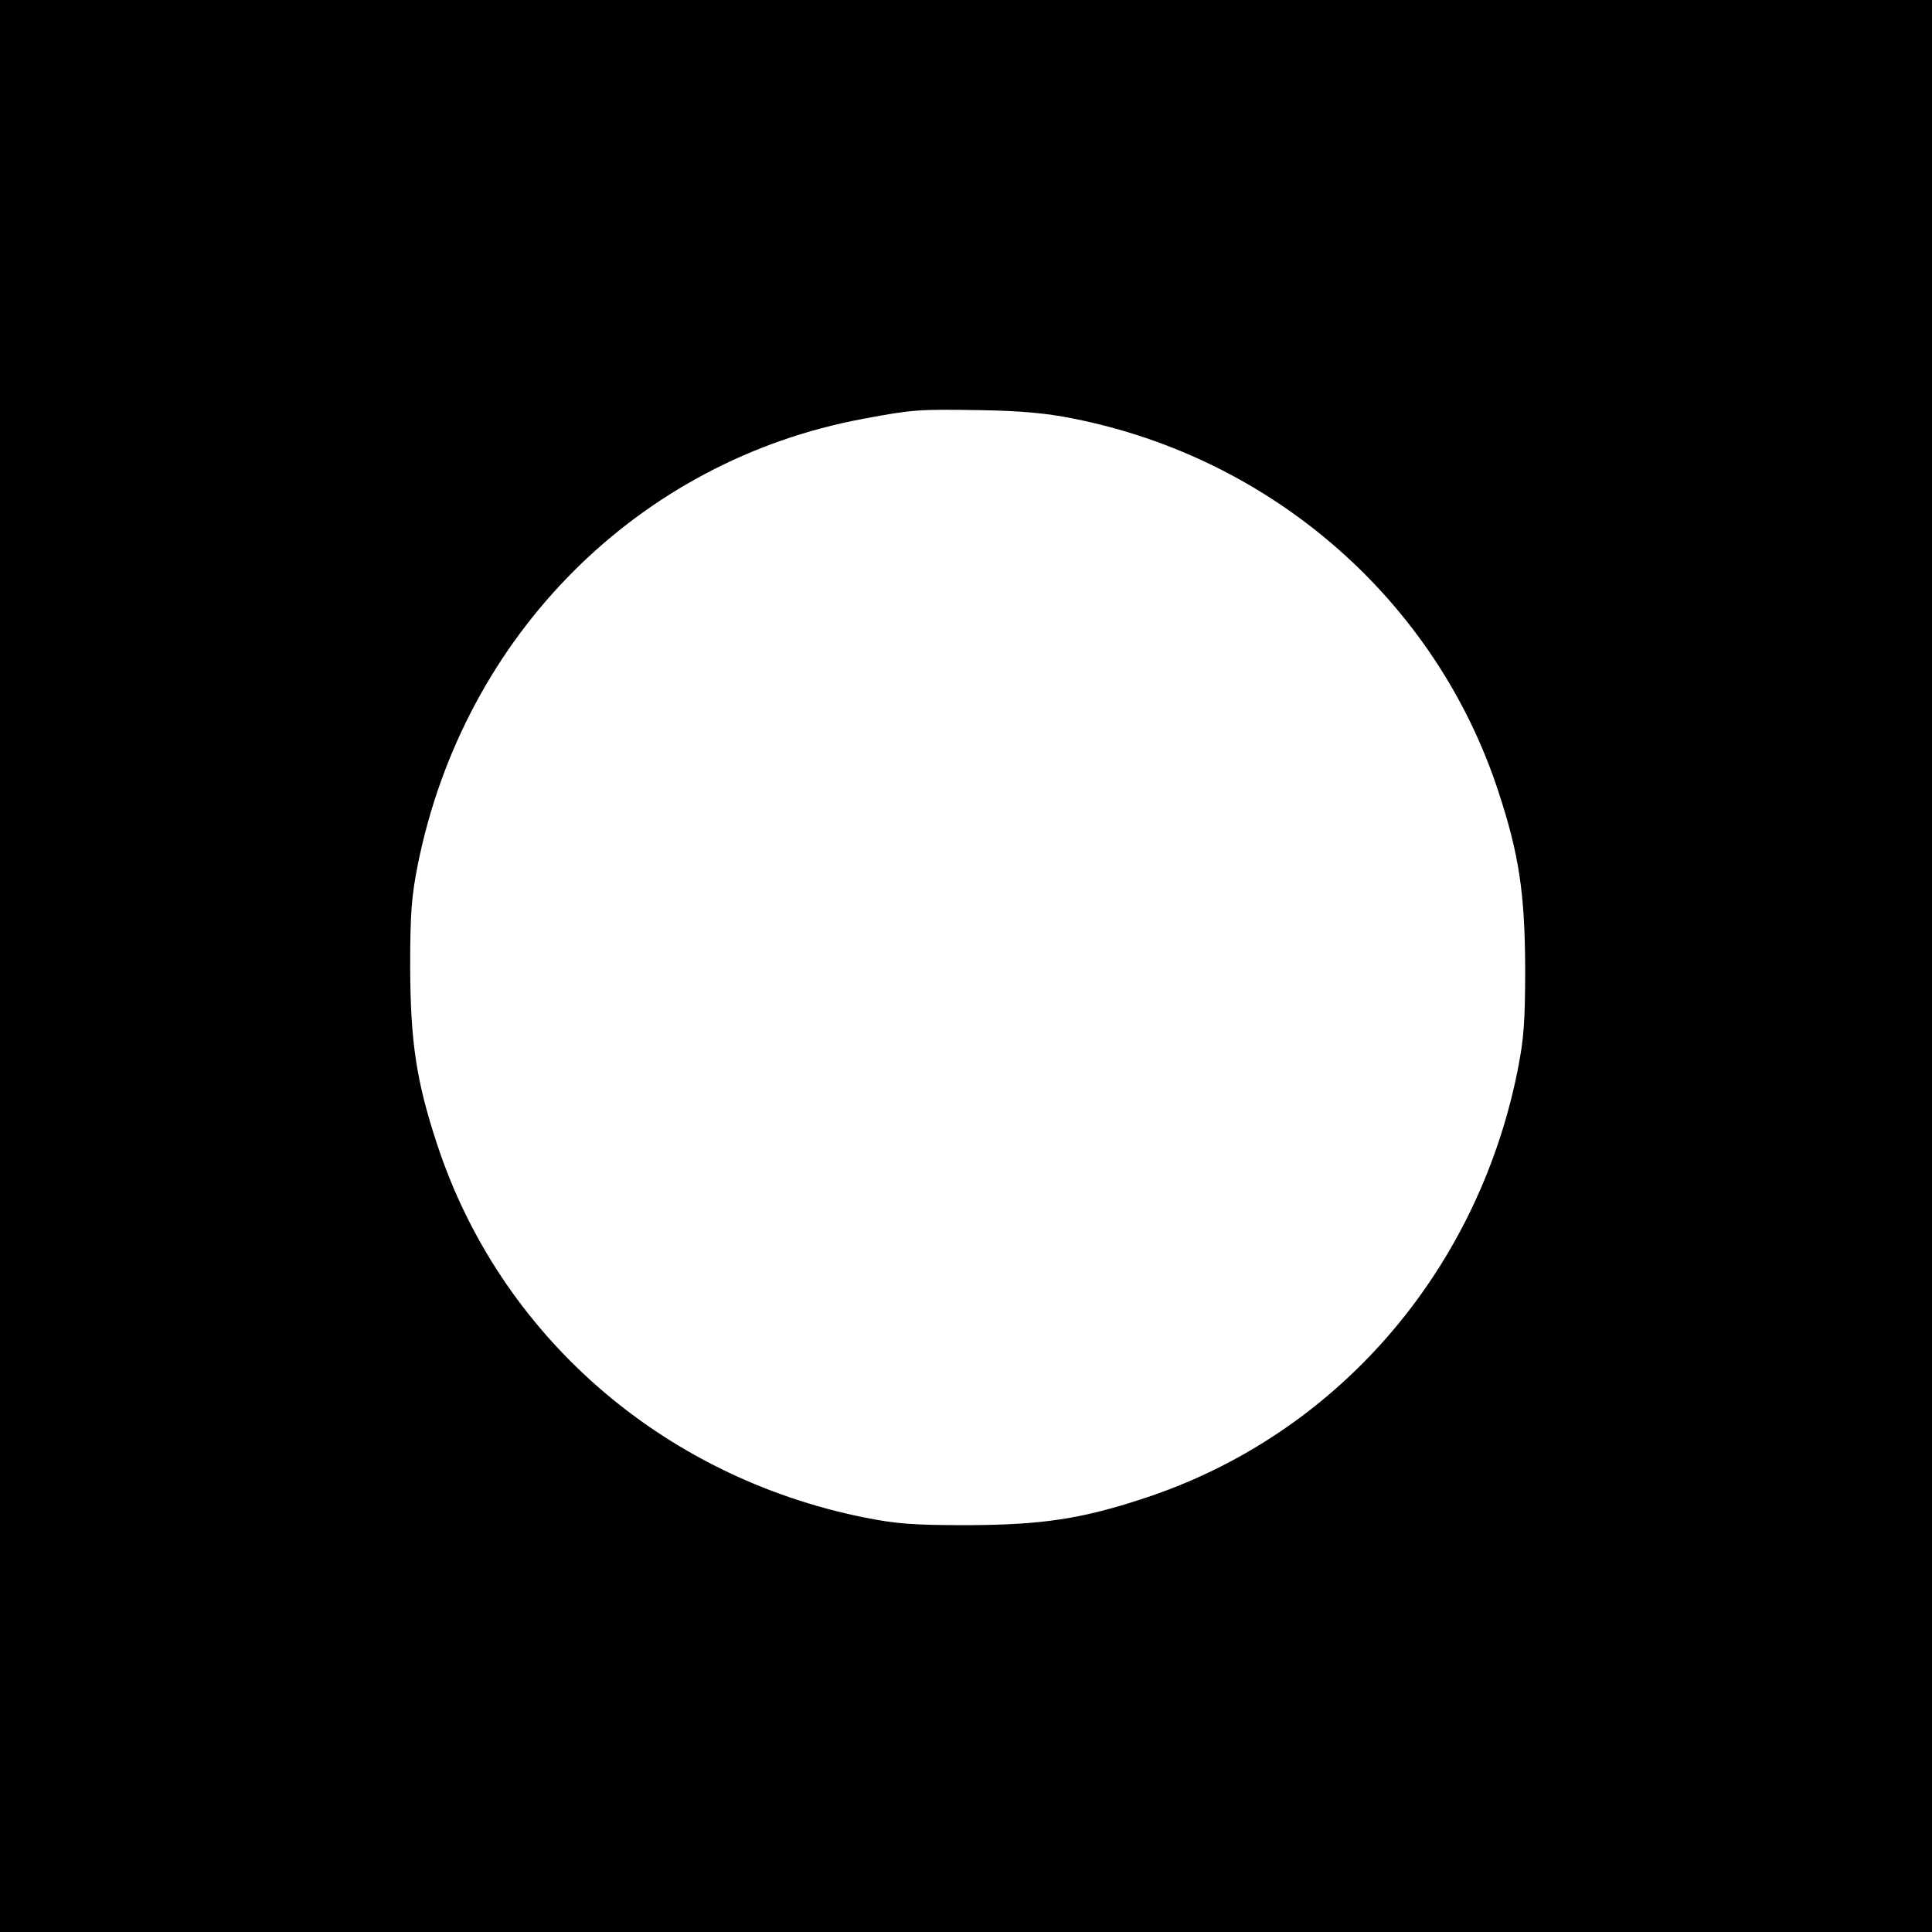 <?xml version="1.0" standalone="no"?>
<!DOCTYPE svg PUBLIC "-//W3C//DTD SVG 20010904//EN"
 "http://www.w3.org/TR/2001/REC-SVG-20010904/DTD/svg10.dtd">
<svg version="1.0" xmlns="http://www.w3.org/2000/svg"
 width="577pt" height="577pt" viewBox="0 0 577 577"
 preserveAspectRatio="xMidYMid meet">
<g transform="translate(0,577) scale(0.1,-0.1)"
fill="#000000" stroke="none">
<path d="M0 2885 l0 -2885 2885 0 2885 0 0 2885 0 2885 -2885 0 -2885 0 0
-2885z m3205 1635 c597 -118 1084 -545 1270 -1114 62 -188 79 -305 80 -526 0
-164 -4 -213 -23 -309 -122 -605 -545 -1089 -1116 -1276 -188 -62 -305 -79
-526 -80 -164 0 -213 4 -309 23 -605 122 -1089 545 -1276 1116 -62 188 -79
305 -80 526 0 164 4 213 23 309 138 684 658 1205 1329 1330 149 28 166 29 353
26 119 -2 196 -9 275 -25z"/>
</g>
</svg>
